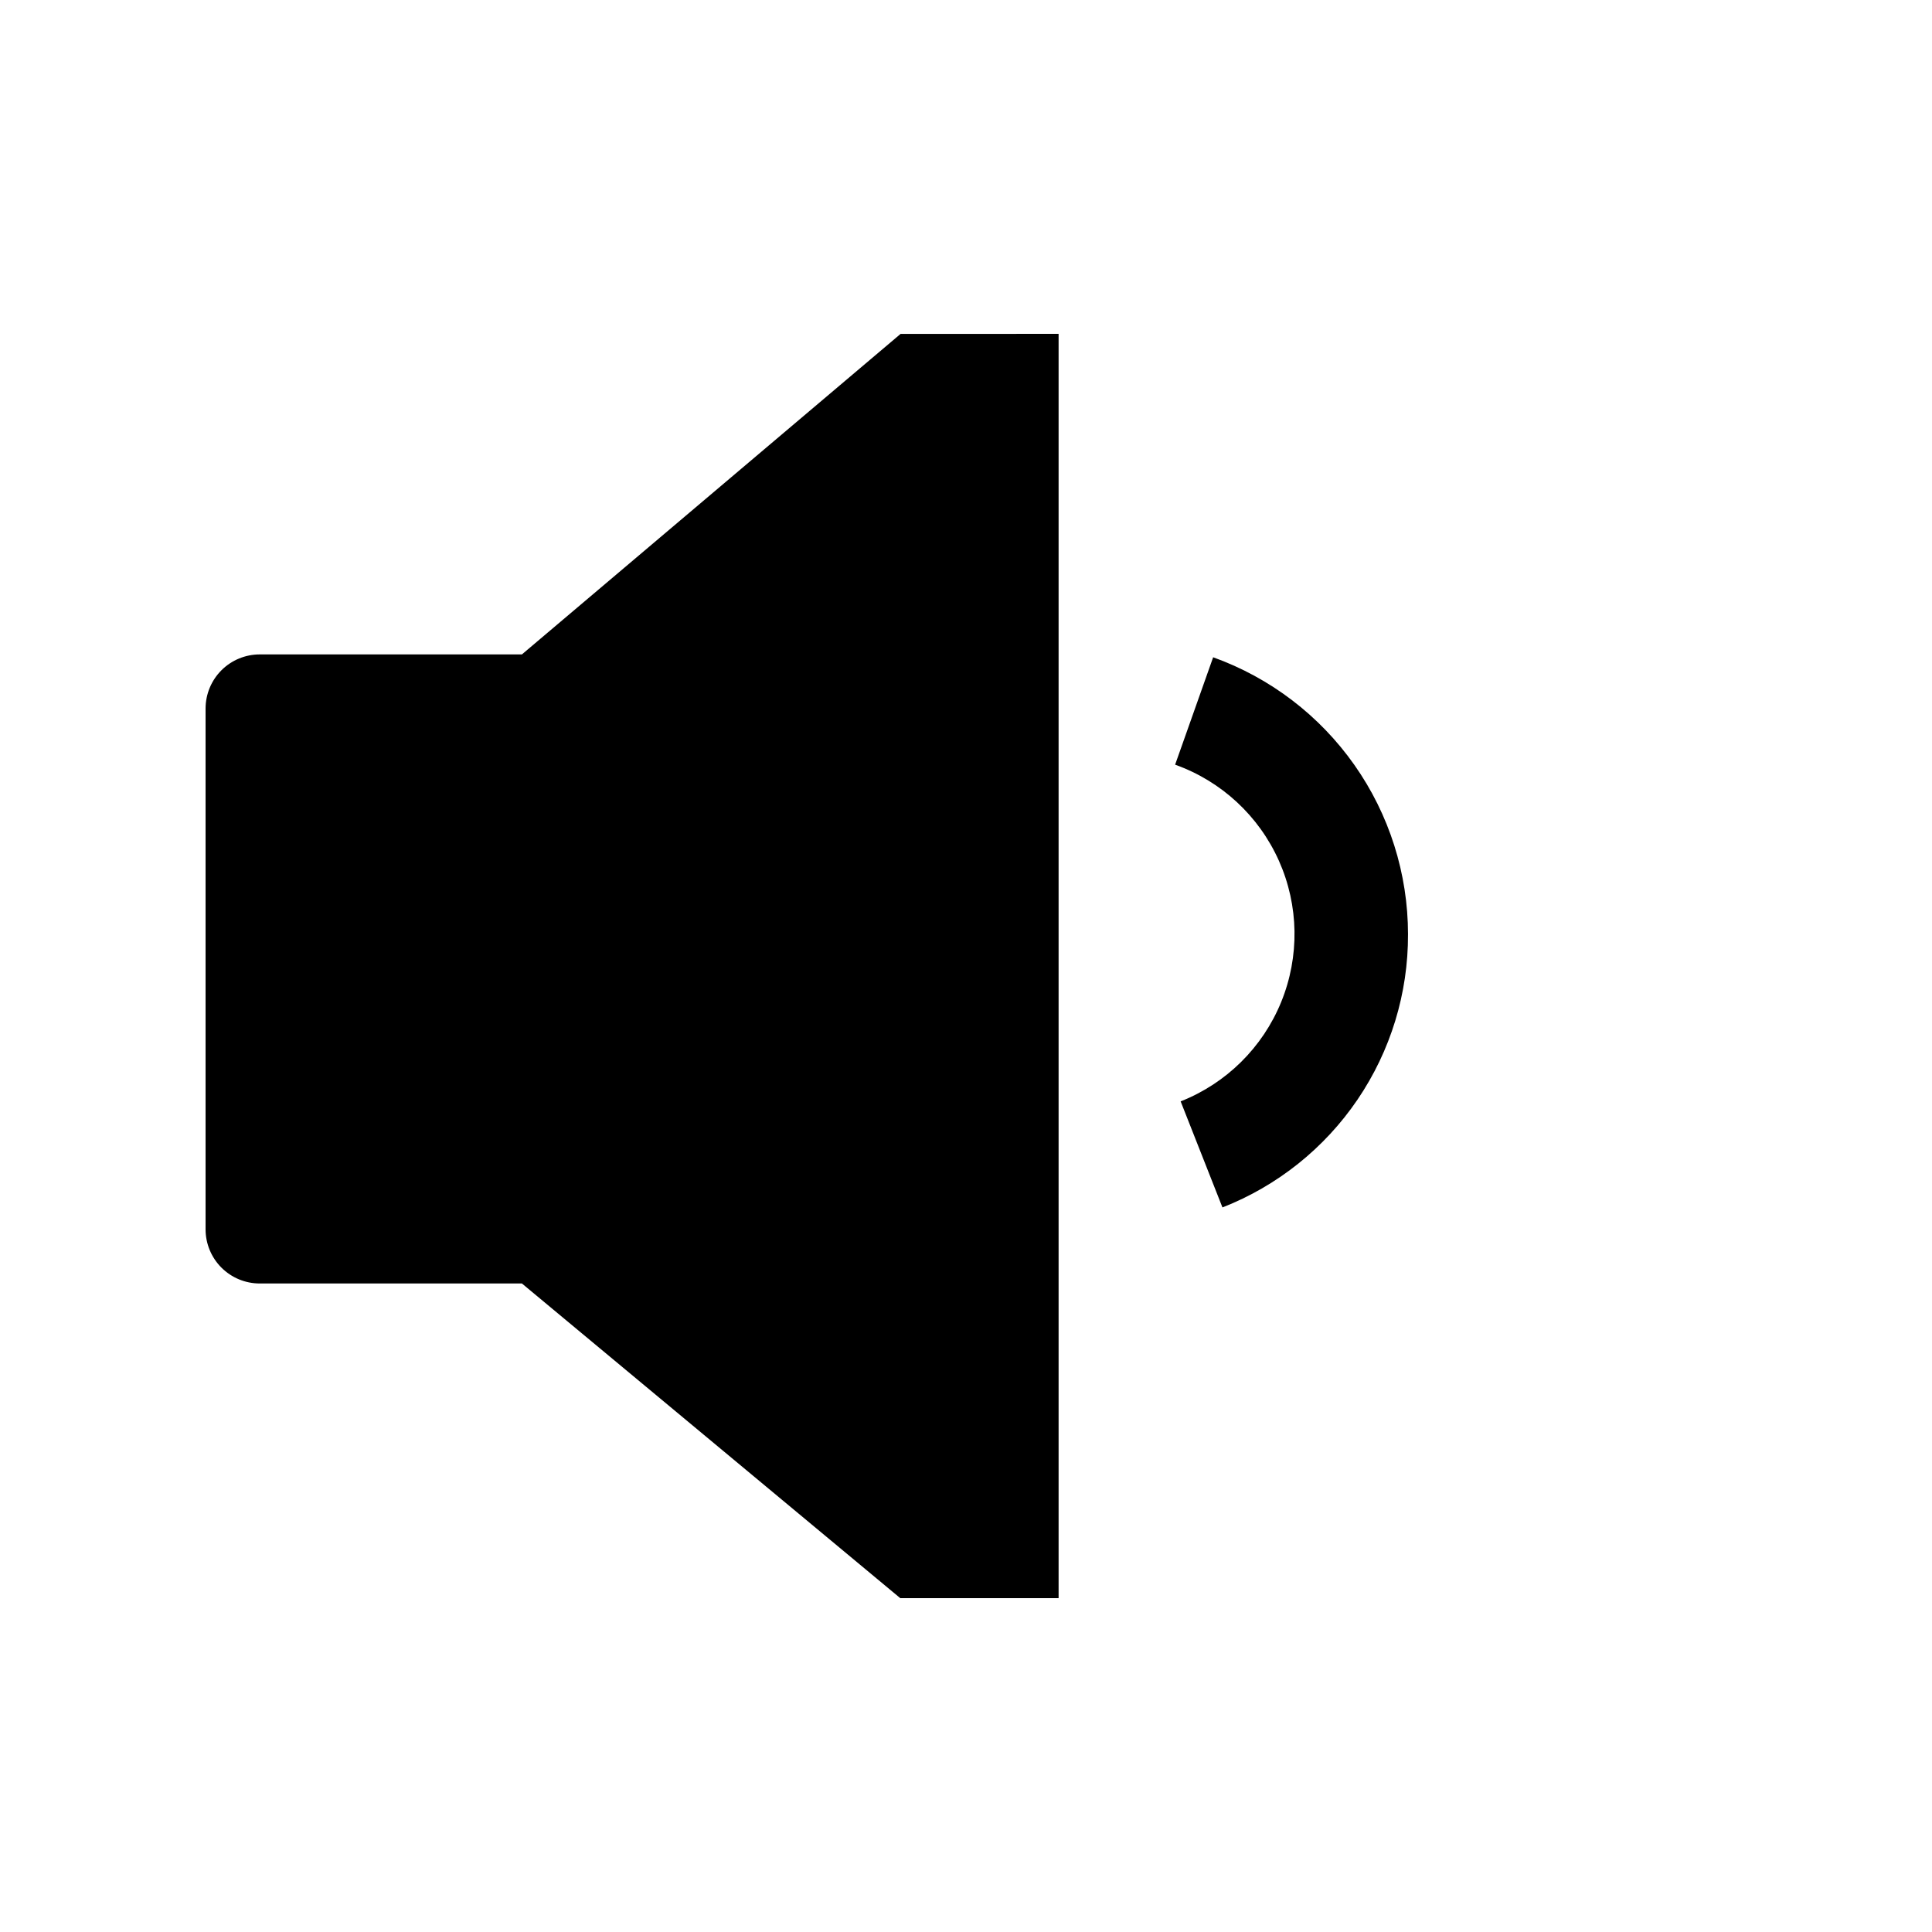 <?xml version="1.0" encoding="UTF-8"?>
<!-- Uploaded to: SVG Repo, www.svgrepo.com, Generator: SVG Repo Mixer Tools -->
<svg fill="#000000" width="800px" height="800px" version="1.1" viewBox="144 144 512 512" xmlns="http://www.w3.org/2000/svg">
 <path d="m424.54 232.48v335.04h-41.969l-100.26-83.383h-69.477c-3.809 0-7.461-1.512-10.152-4.203-2.691-2.691-4.203-6.344-4.203-10.152v-138c0-3.809 1.512-7.457 4.203-10.152 2.691-2.691 6.344-4.203 10.152-4.203h69.477l100.36-84.945zm92.598 159.11c-0.004-16.062-4.969-31.734-14.211-44.871-9.242-13.137-22.312-23.102-37.43-28.535l-10.078 28.465h0.004c12.25 4.375 22.184 13.566 27.492 25.441 5.309 11.879 5.527 25.41 0.613 37.453-4.918 12.047-14.543 21.559-26.645 26.332l11.082 28.113v-0.004c14.543-5.699 27.02-15.664 35.797-28.586 8.773-12.918 13.438-28.191 13.375-43.809z"/>
</svg>